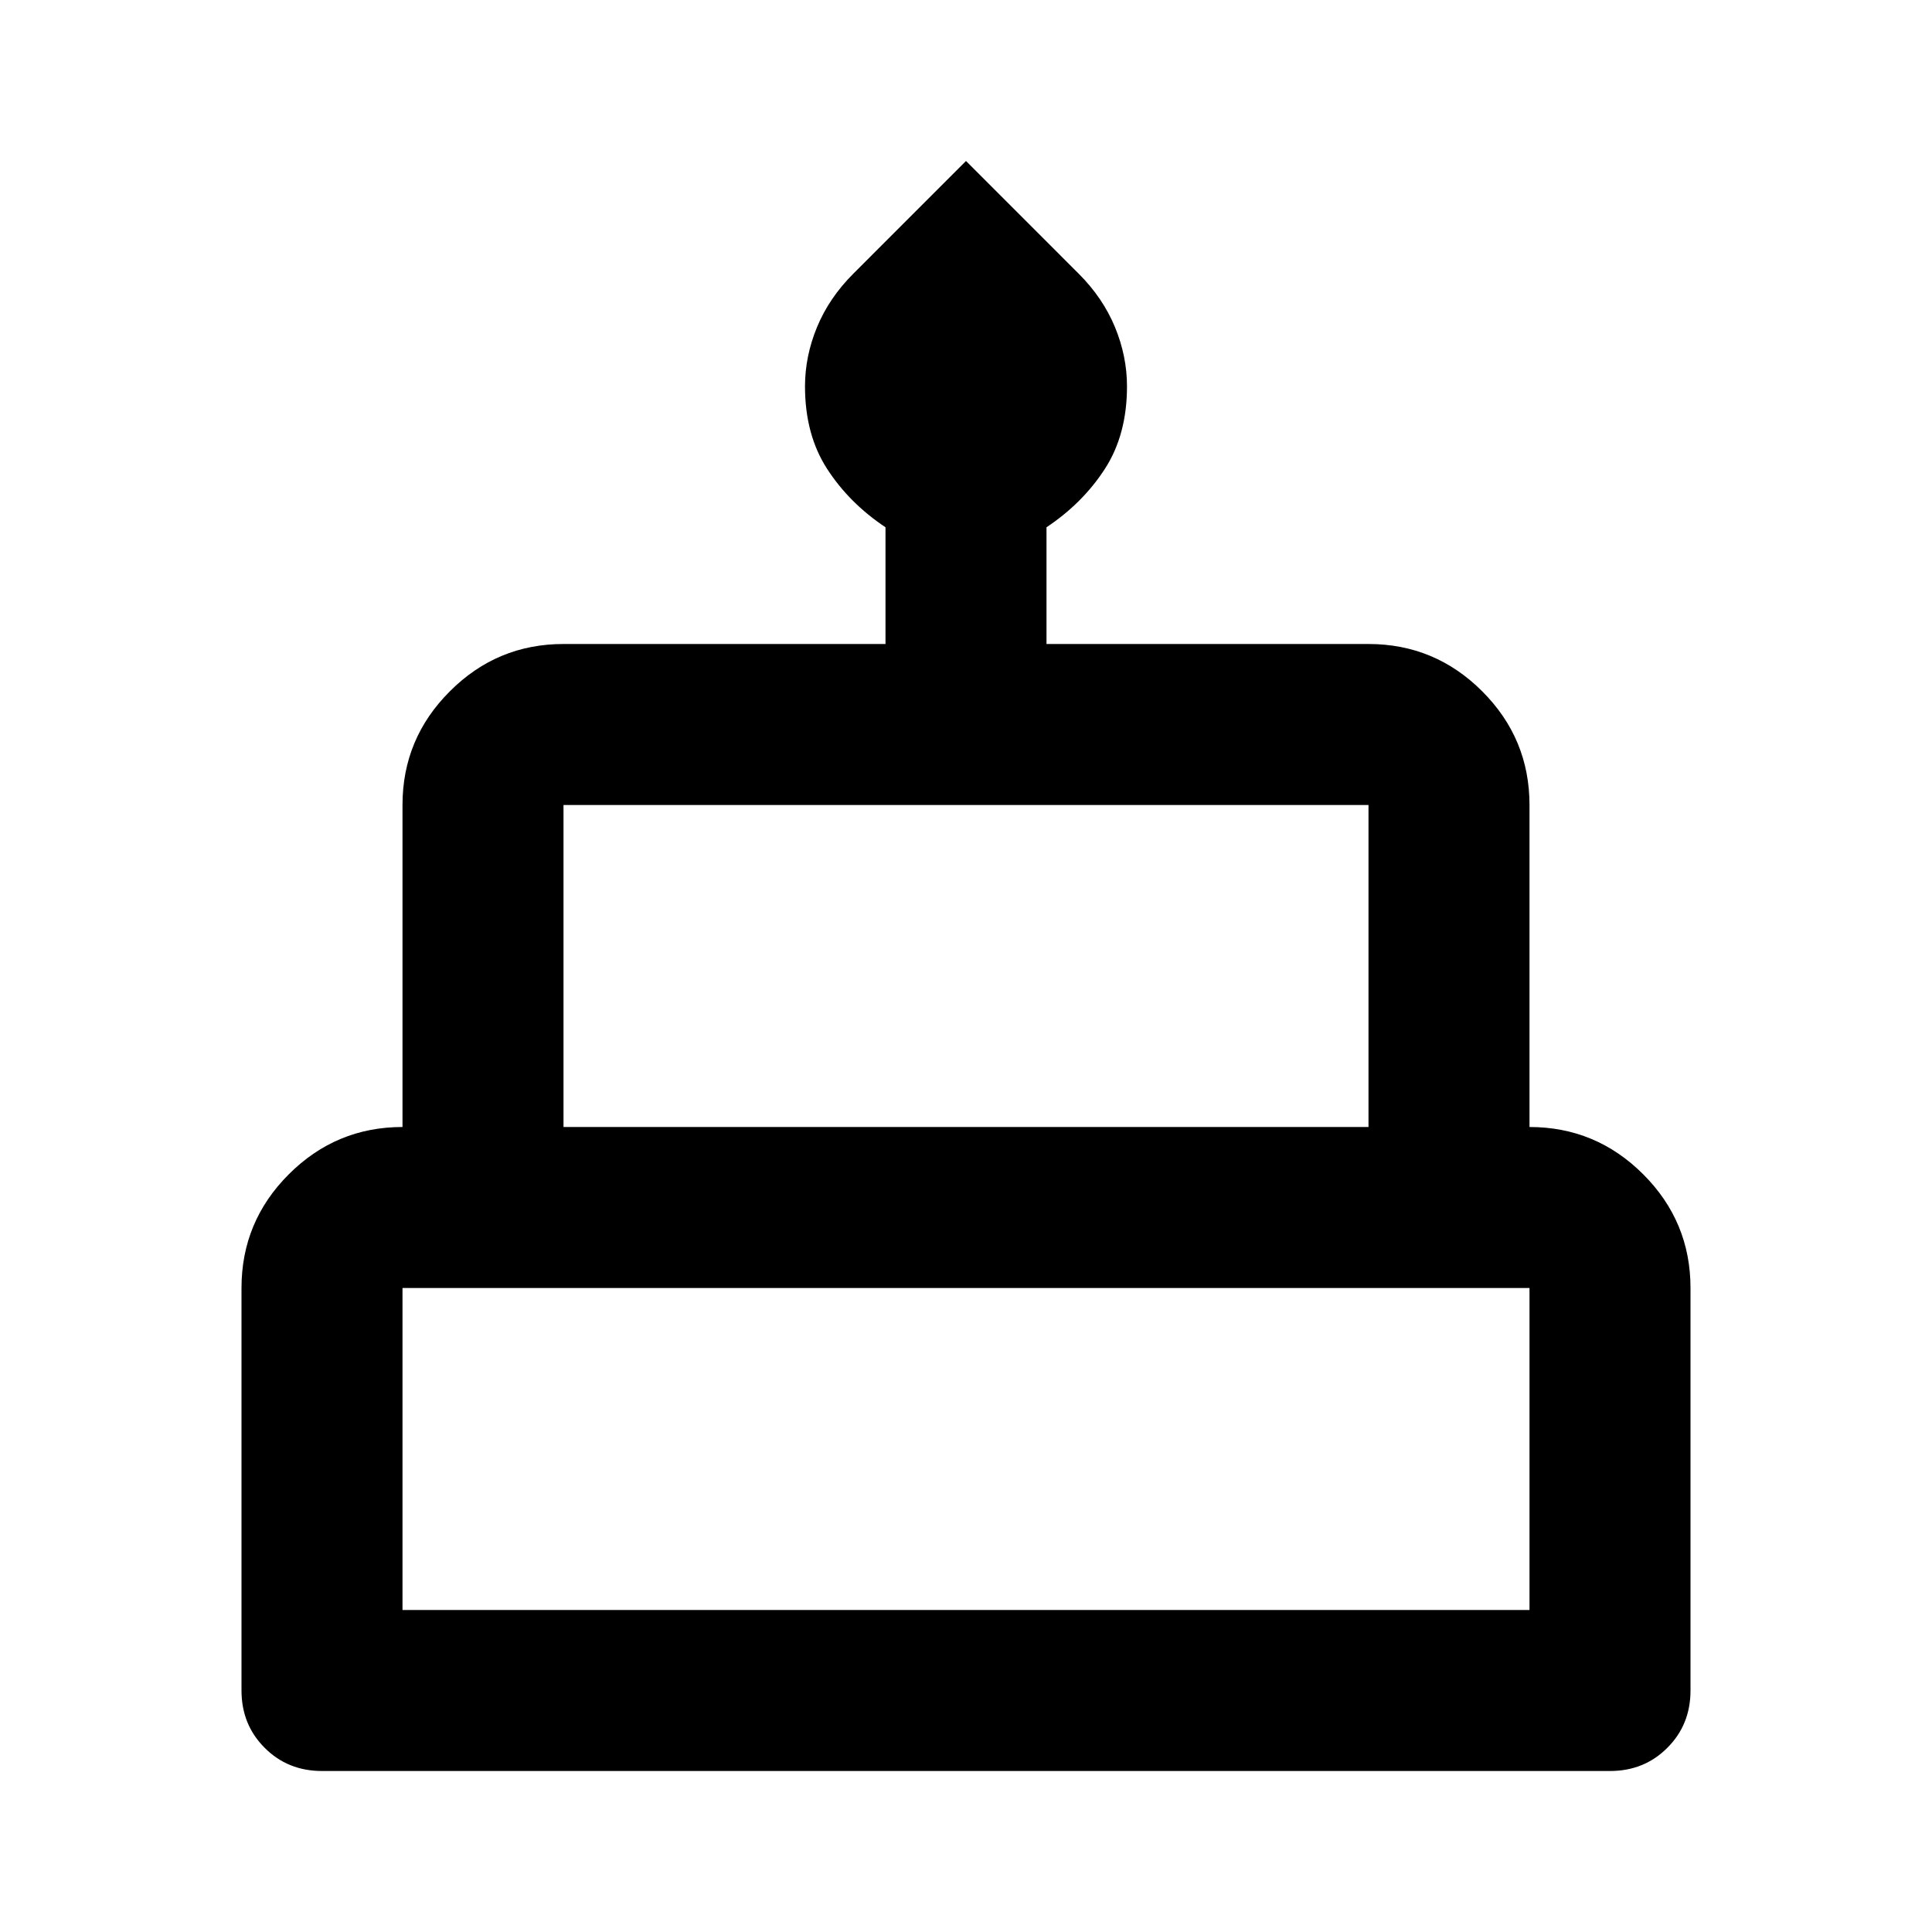 <svg width='24' height='24' viewBox='0 0 24 24' fill='none' xmlns='http://www.w3.org/2000/svg'>
    <path
      d='M4 22C3.717 22 3.479 21.904 3.288 21.712C3.096 21.521 3 21.283 3 21V16C3 15.45 3.196 14.979 3.587 14.588C3.979 14.196 4.45 14 5 14V10C5 9.45 5.196 8.979 5.588 8.588C5.979 8.196 6.45 8 7 8H11V6.55C10.7 6.35 10.458 6.108 10.275 5.825C10.092 5.542 10 5.2 10 4.8C10 4.55 10.05 4.304 10.15 4.062C10.25 3.821 10.4 3.6 10.6 3.4L12 2L13.4 3.4C13.6 3.6 13.75 3.821 13.85 4.062C13.95 4.304 14 4.55 14 4.8C14 5.2 13.908 5.542 13.725 5.825C13.542 6.108 13.3 6.35 13 6.55V8H17C17.55 8 18.021 8.196 18.413 8.588C18.804 8.979 19 9.45 19 10V14C19.55 14 20.021 14.196 20.413 14.588C20.804 14.979 21 15.45 21 16V21C21 21.283 20.904 21.521 20.712 21.712C20.521 21.904 20.283 22 20 22H4ZM7 14H17V10H7V14ZM5 20H19V16H5V20Z'
      fill='currentColor'
    />
  </svg>